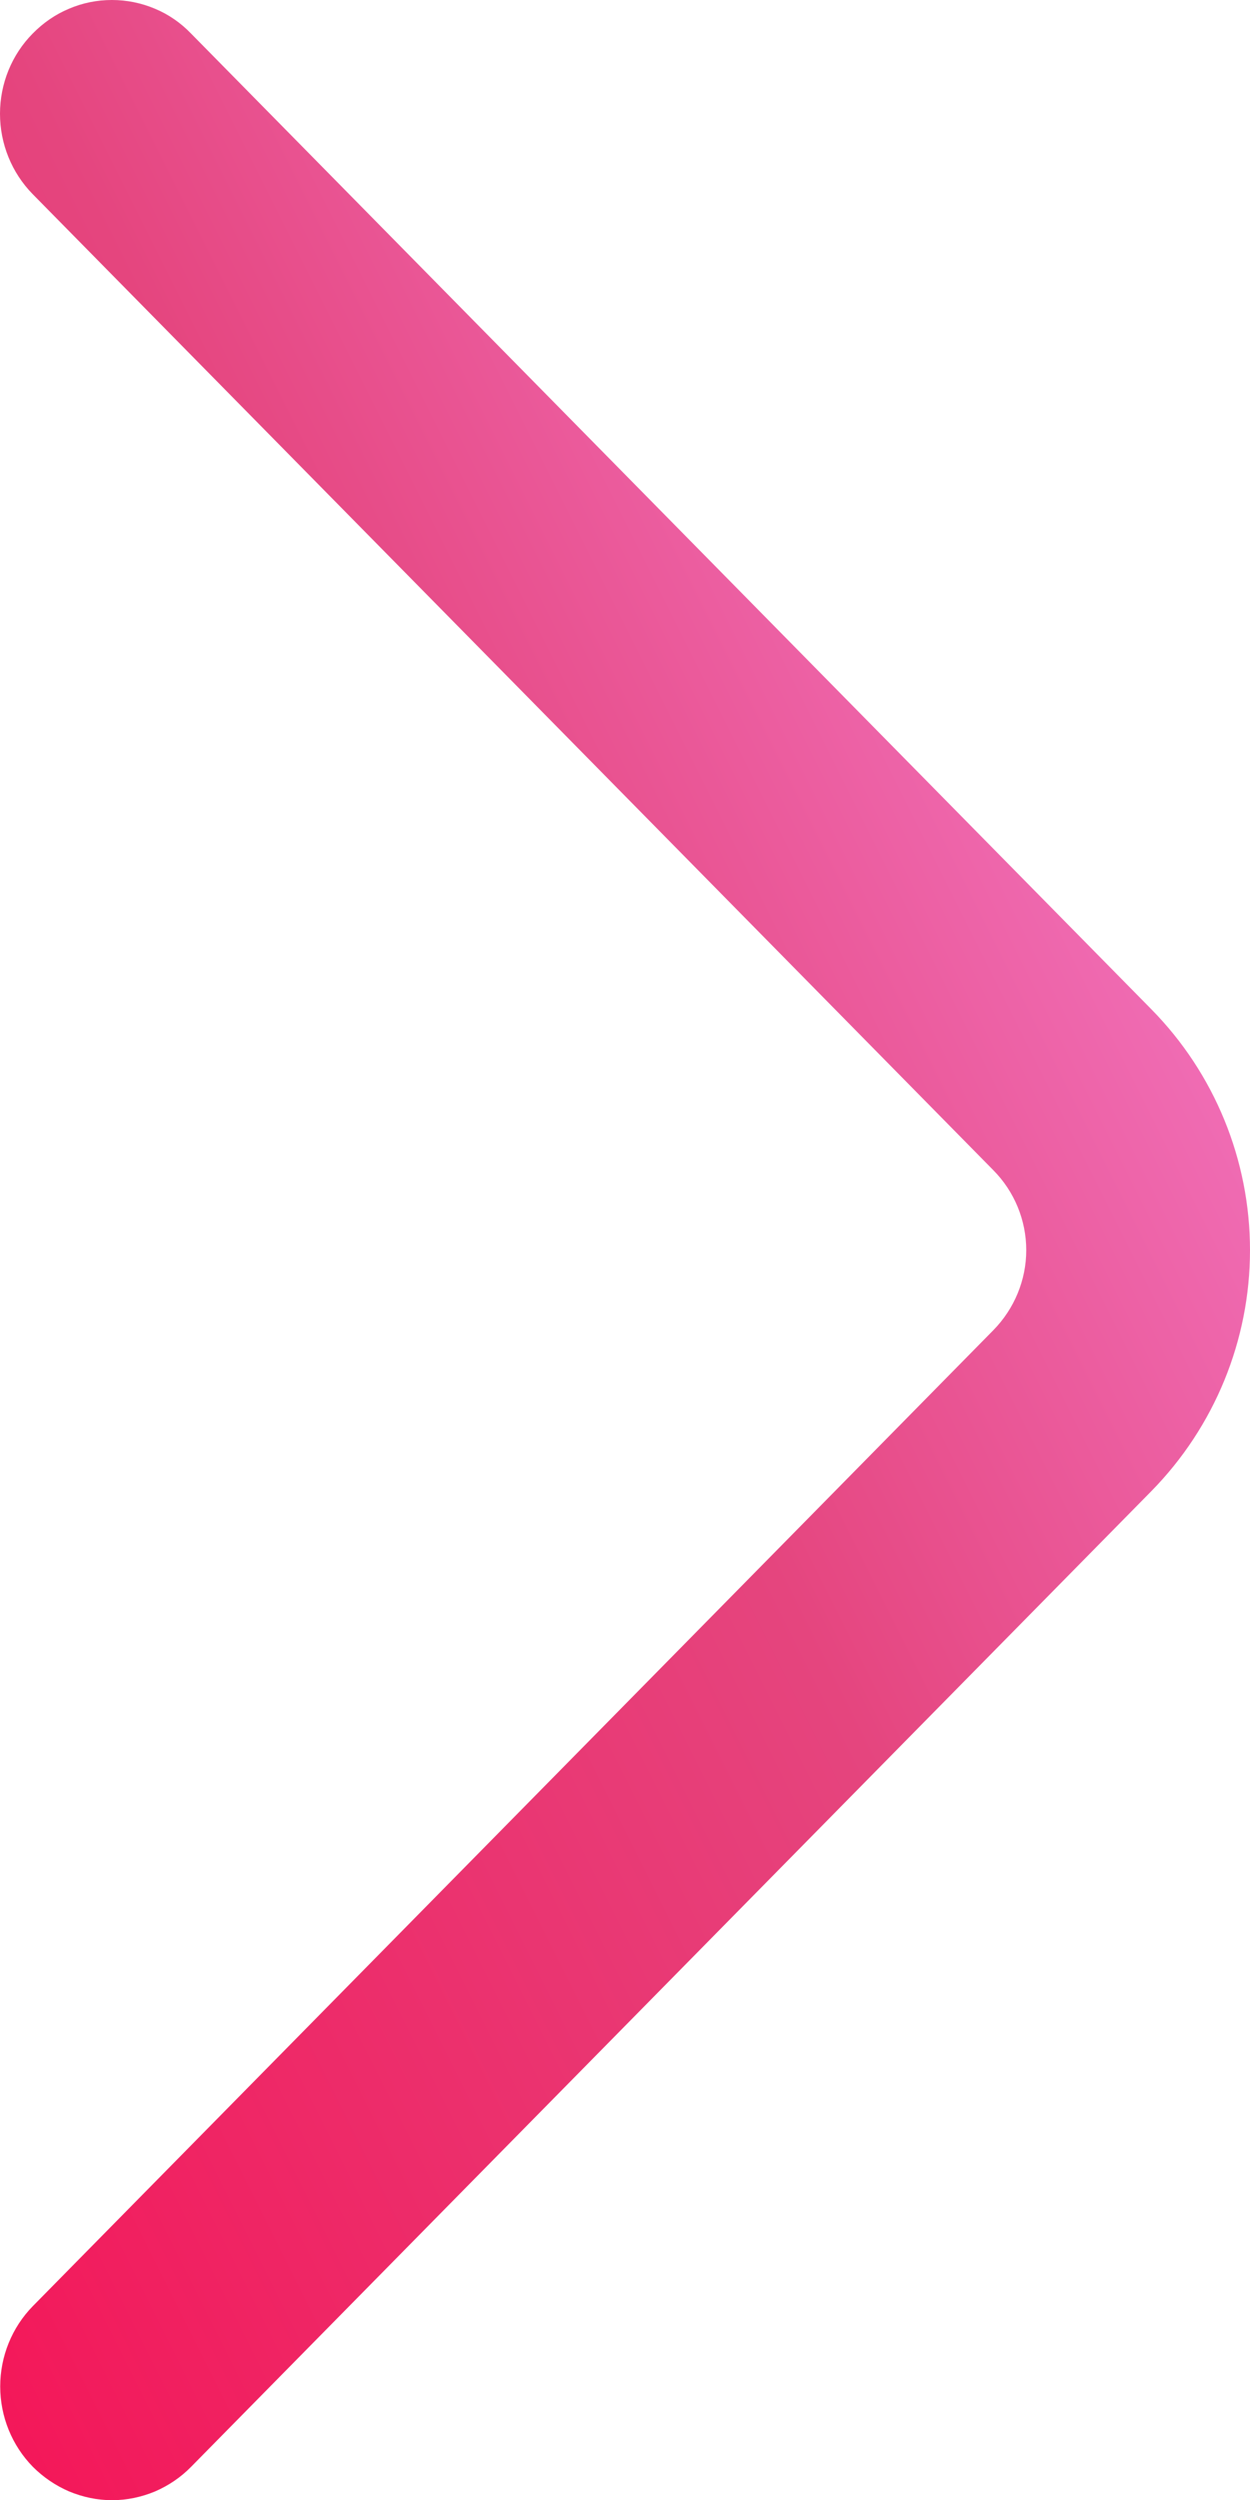 <svg width="6" height="12" viewBox="0 0 6 12" fill="none" xmlns="http://www.w3.org/2000/svg">
<path d="M0.157 0.932L4.768 5.617C4.869 5.719 4.926 5.857 4.926 6.001C4.926 6.144 4.869 6.282 4.768 6.385L0.158 11.069C0.057 11.172 0.001 11.311 0.001 11.455C0.001 11.599 0.057 11.738 0.158 11.841C0.208 11.891 0.267 11.931 0.332 11.959C0.397 11.986 0.467 12.001 0.538 12.001C0.609 12.001 0.679 11.986 0.744 11.959C0.809 11.931 0.868 11.891 0.917 11.841L5.527 7.157C5.83 6.848 6 6.433 6 6.001C6 5.568 5.83 5.153 5.527 4.845L0.917 0.161C0.868 0.11 0.809 0.069 0.744 0.042C0.678 0.014 0.608 -2.35683e-07 0.537 -2.3878e-07C0.466 -2.41877e-07 0.396 0.014 0.331 0.042C0.266 0.069 0.207 0.11 0.157 0.161C0.056 0.263 -0 0.402 -0 0.546C-0 0.69 0.056 0.829 0.157 0.932Z" fill="url(#paint0_linear_5_646)"/>
<defs>
<linearGradient id="paint0_linear_5_646" x1="-0" y1="12.001" x2="9.6" y2="7.2" gradientUnits="userSpaceOnUse">
<stop stop-color="#F41658"/>
<stop offset="0.495" stop-color="#E5457E"/>
<stop offset="1" stop-color="#F98DE1"/>
</linearGradient>
</defs>
</svg>
